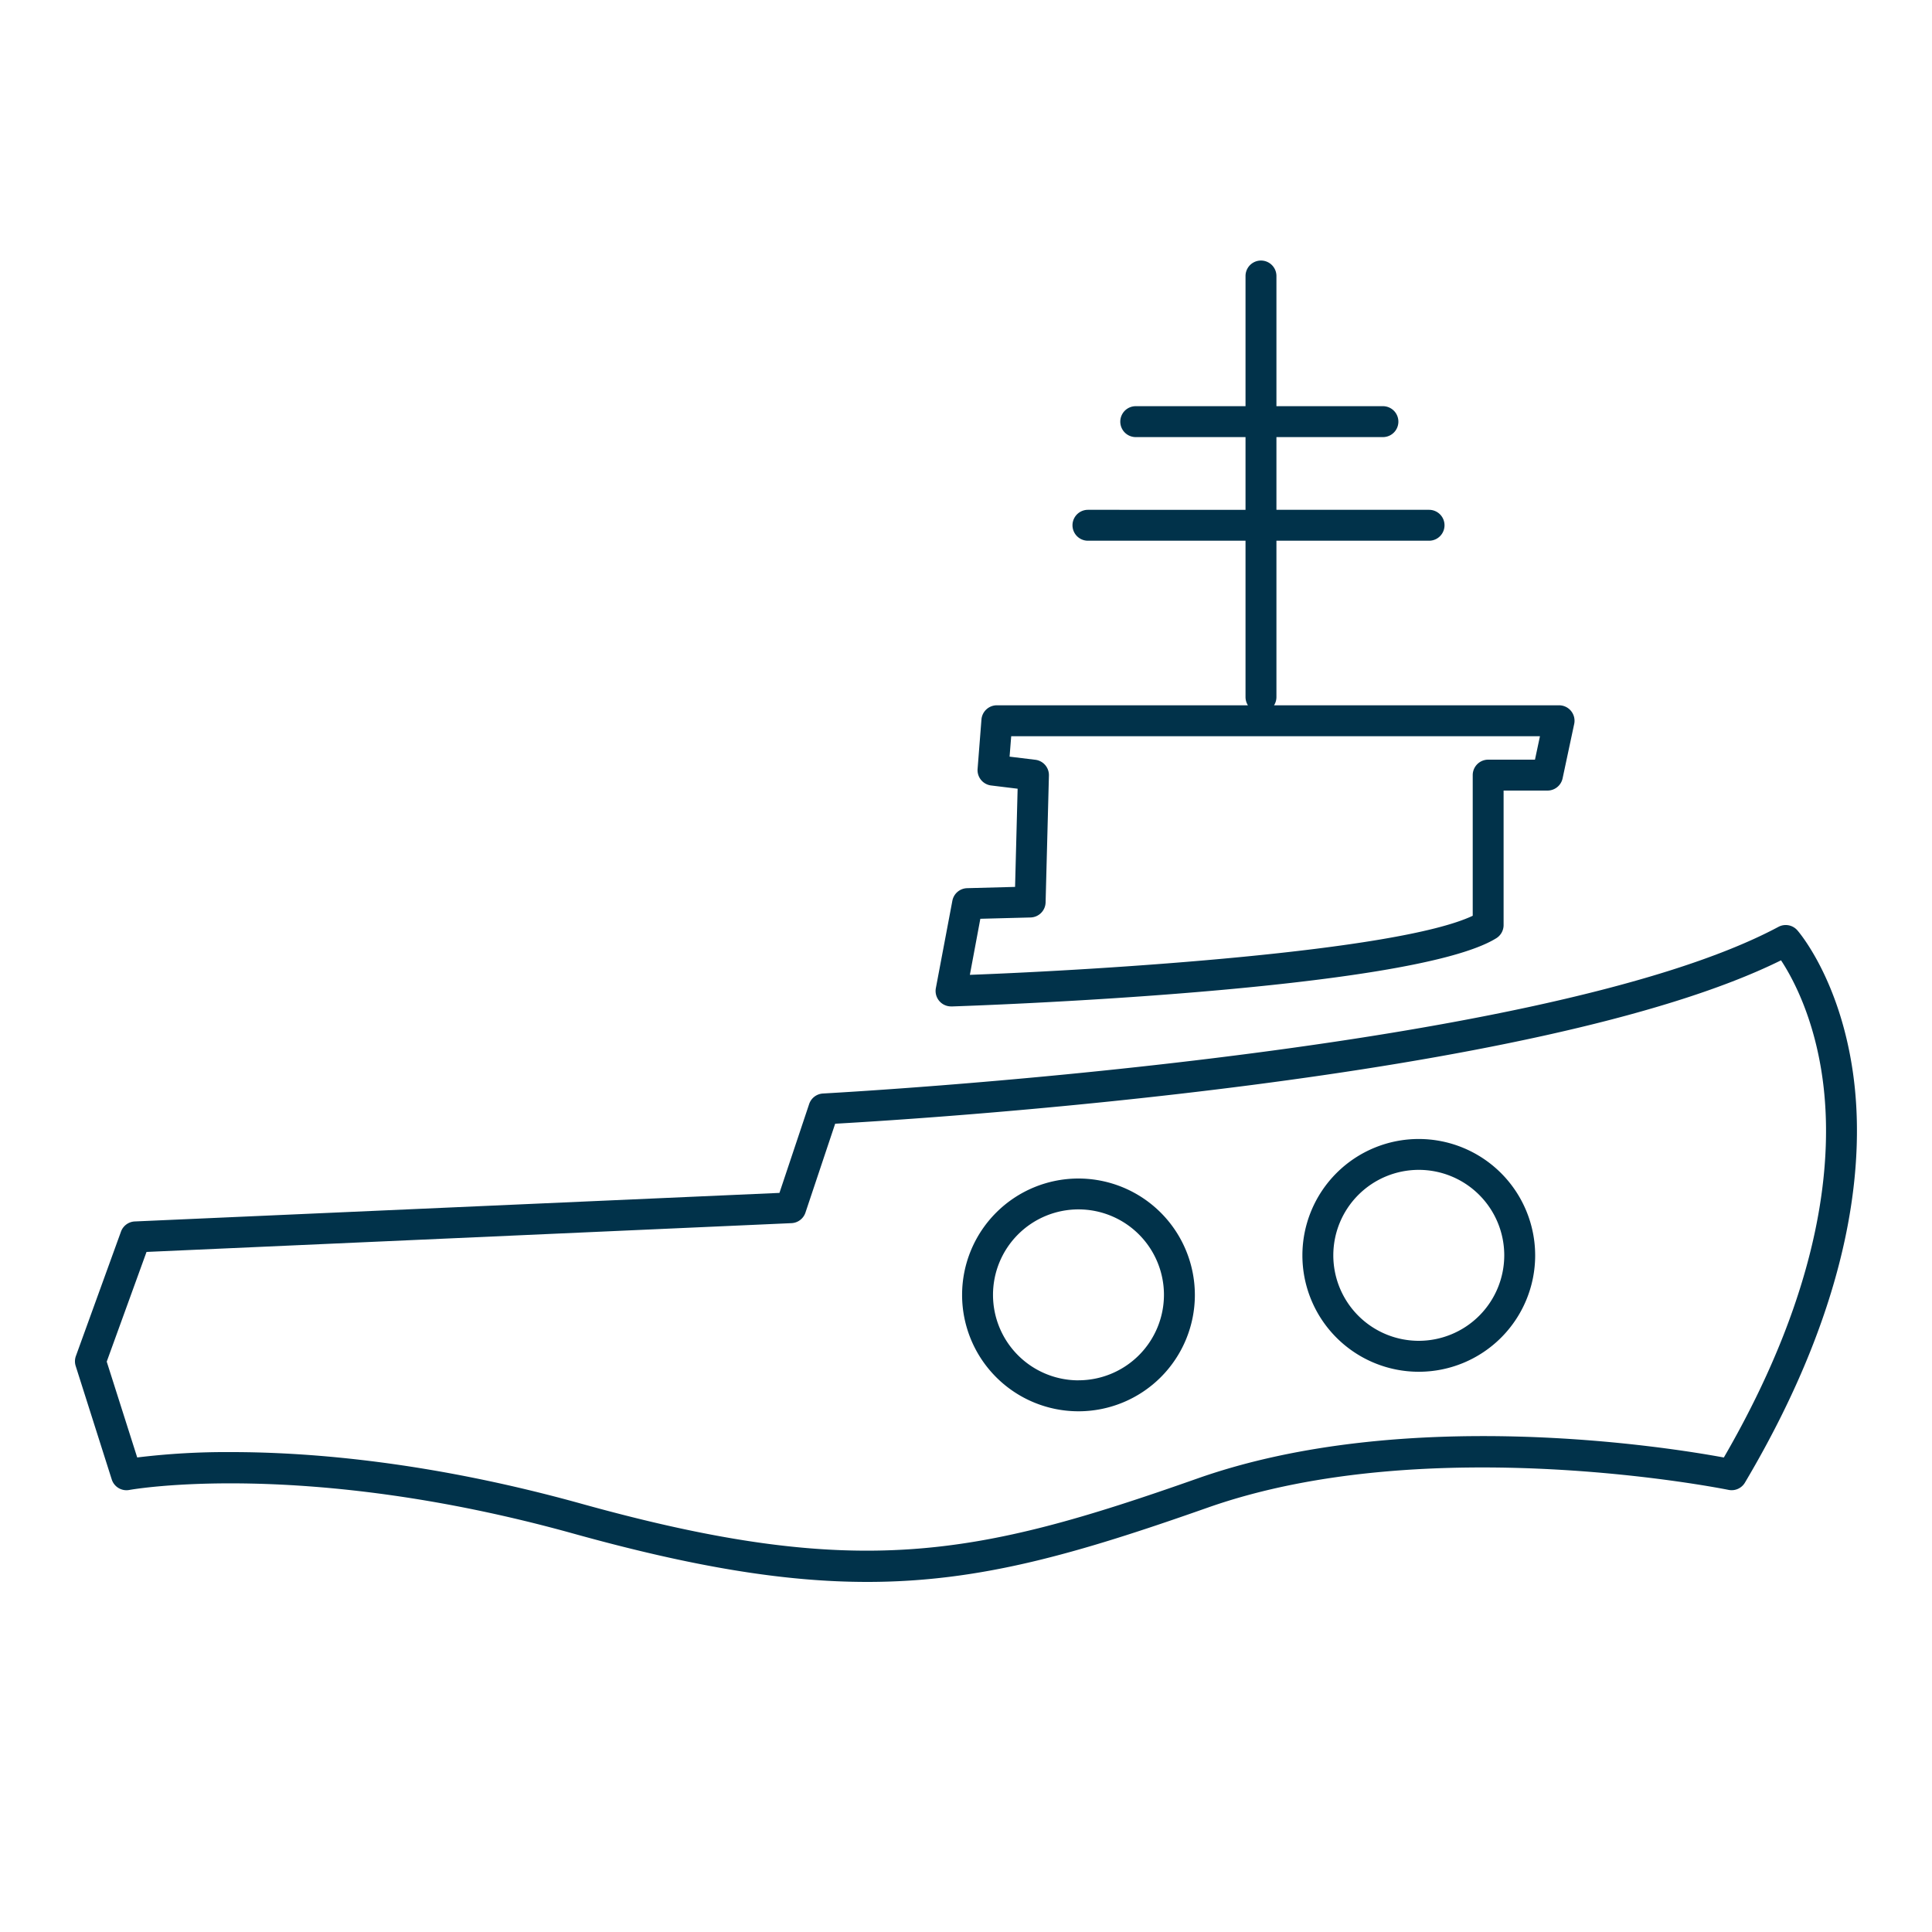 <svg xmlns="http://www.w3.org/2000/svg" viewBox="0 0 500 500"><defs><style>.cls-1{fill:#01324a;}</style></defs><g id="Layer_2" data-name="Layer 2"><path class="cls-1" d="M246.11,260.47h.13c4.85-.16,119-4,141-17.66a4,4,0,0,0,1.89-3.4V204.6h11.35a4,4,0,0,0,3.92-3.17l3-14.07a4,4,0,0,0-3.91-4.83H329.72a4,4,0,0,0,.62-2.12V139.94h39.5a4,4,0,0,0,0-8h-39.5V113.12H357.9a4,4,0,0,0,0-8H330.34V71.43a4,4,0,0,0-8,0v33.69H293.93a4,4,0,0,0,0,8h28.41v18.82H281.56a4,4,0,0,0,0,8h40.78v40.47a4,4,0,0,0,.62,2.12H258a4,4,0,0,0-4,3.68L253,199a4,4,0,0,0,3.5,4.28l6.86.84-.66,25.41-12.41.33a4,4,0,0,0-3.82,3.26l-4.27,22.6a4,4,0,0,0,3.93,4.74Zm7.6-22.69,13-.34a4,4,0,0,0,3.89-3.89l.86-32.84a4,4,0,0,0-3.52-4.08l-6.66-.81.42-5.29H398.54l-1.29,6.07H385.14a4,4,0,0,0-4,4V237C361.55,246.25,285.38,251,251,252.29Z"/><path class="cls-1" d="M479.53,277.52c-3.44-24-13.92-36.24-14.37-36.75a4,4,0,0,0-4.9-.9C398,273.15,214.85,282.87,213,283a4,4,0,0,0-3.59,2.72l-7.69,23L34.89,316.11a4,4,0,0,0-3.58,2.63l-11.67,32.2a4,4,0,0,0-.05,2.58l9.33,29.36a4,4,0,0,0,4.55,2.72c.45-.09,45.2-8.08,114.88,11.28,31.18,8.67,54.78,12.52,76.1,12.52,29.15,0,54-7.22,88.11-19.23,57.36-20.21,134-4.75,134.78-4.59a4,4,0,0,0,4.25-1.88C480.31,335.25,482.64,299.21,479.53,277.52Zm-33.4,99.68c-14.78-2.73-82.4-13.54-136.23,5.43-57.32,20.2-87.79,26.44-159.41,6.54-39-10.84-70.12-13.37-90.66-13.37a190.6,190.6,0,0,0-24.32,1.39l-7.89-24.8L37.92,324l166.91-7.45a4,4,0,0,0,3.62-2.73l7.69-23c23.66-1.33,182.12-11.28,244.79-42.29,2.93,4.44,8.58,14.76,10.76,30.74C474.42,299.23,472.13,332.32,446.13,377.2Z"/><path class="cls-1" d="M279.12,305a30.12,30.12,0,1,0,30.11,30.12A30.15,30.15,0,0,0,279.12,305Zm0,52.23a22.12,22.12,0,1,1,22.11-22.11A22.14,22.14,0,0,1,279.12,357.22Z"/><path class="cls-1" d="M367.18,294.77a30.12,30.12,0,1,0,30.12,30.12A30.15,30.15,0,0,0,367.18,294.77Zm0,52.23a22.12,22.12,0,1,1,22.12-22.11A22.14,22.14,0,0,1,367.18,347Z"/></g></svg>